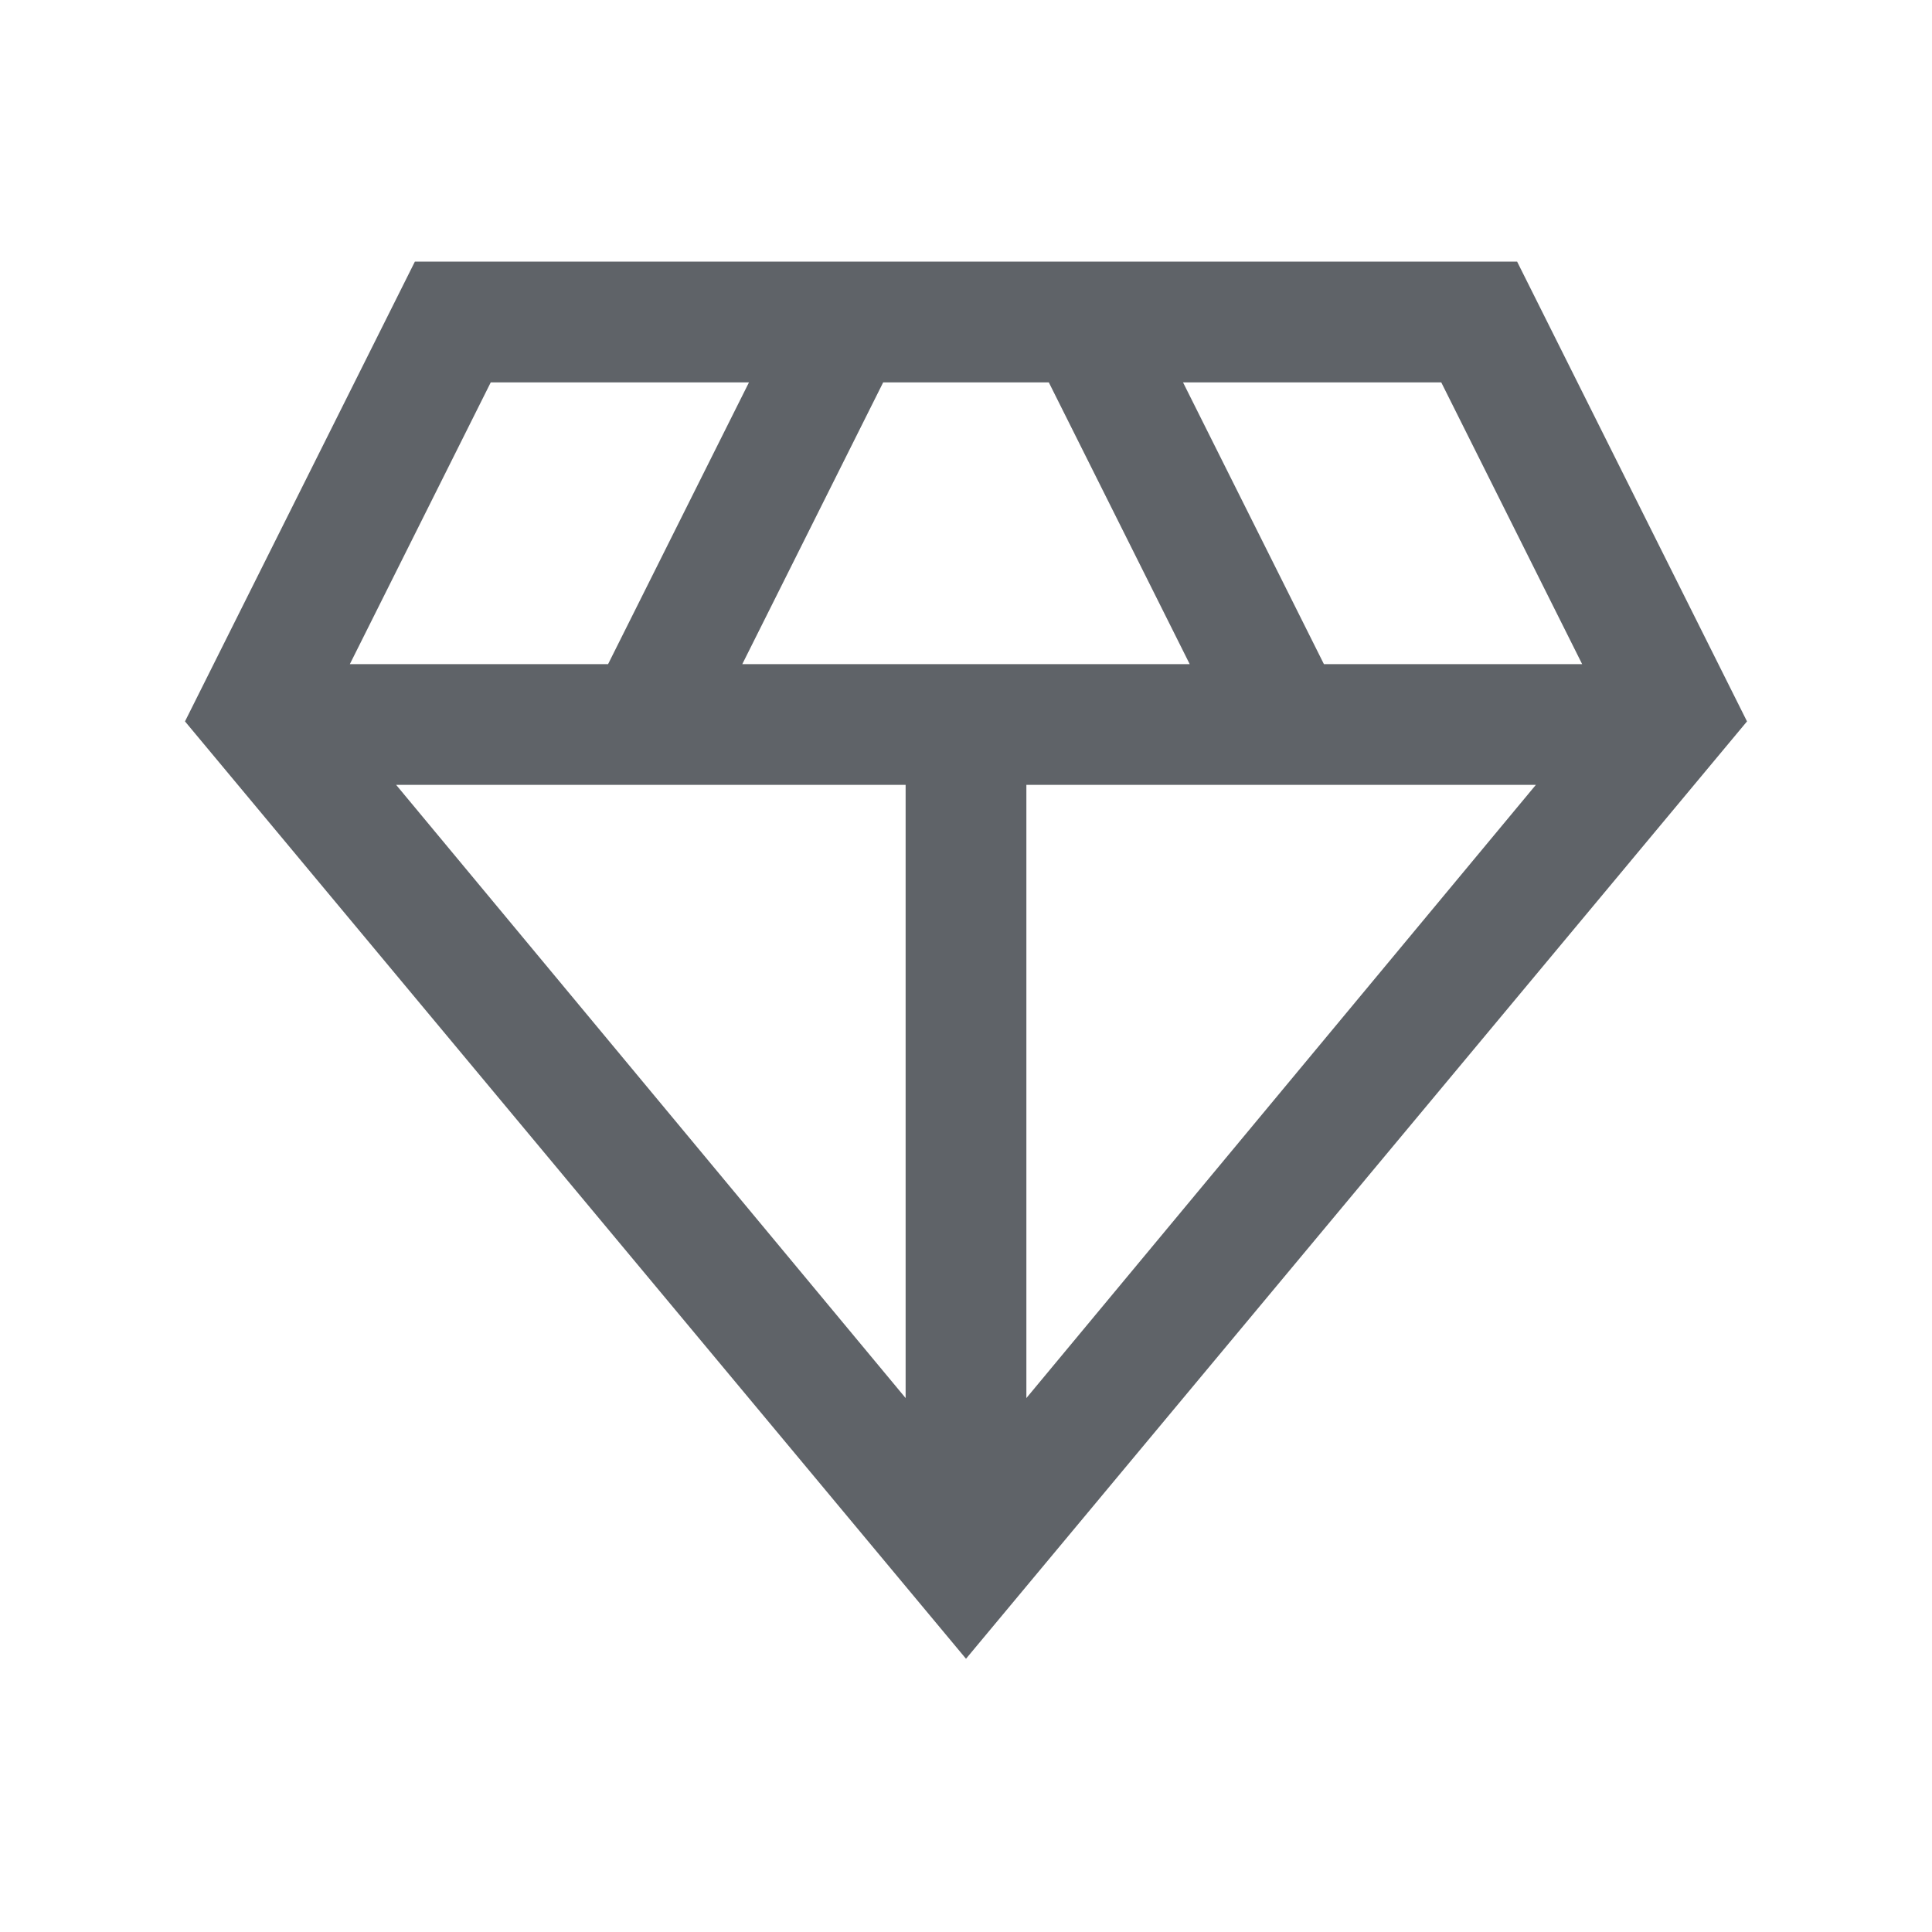 <svg xmlns="http://www.w3.org/2000/svg" height="24px" viewBox="0 -960 960 960" width="24px" fill="#5f6368"><path d="M480-135.77 91.92-601.54 206.15-830h547.7l114.23 228.46L480-135.77ZM368.84-630h222.32l-70.01-140h-82.3l-70.01 140ZM450-265.31V-570H196.84L450-265.31Zm60 0L763.16-570H510v304.69ZM657.85-630h128.31l-70.01-140H587.84l70.01 140Zm-484.01 0h128.31l70.01-140H243.85l-70.01 140Z"/></svg>